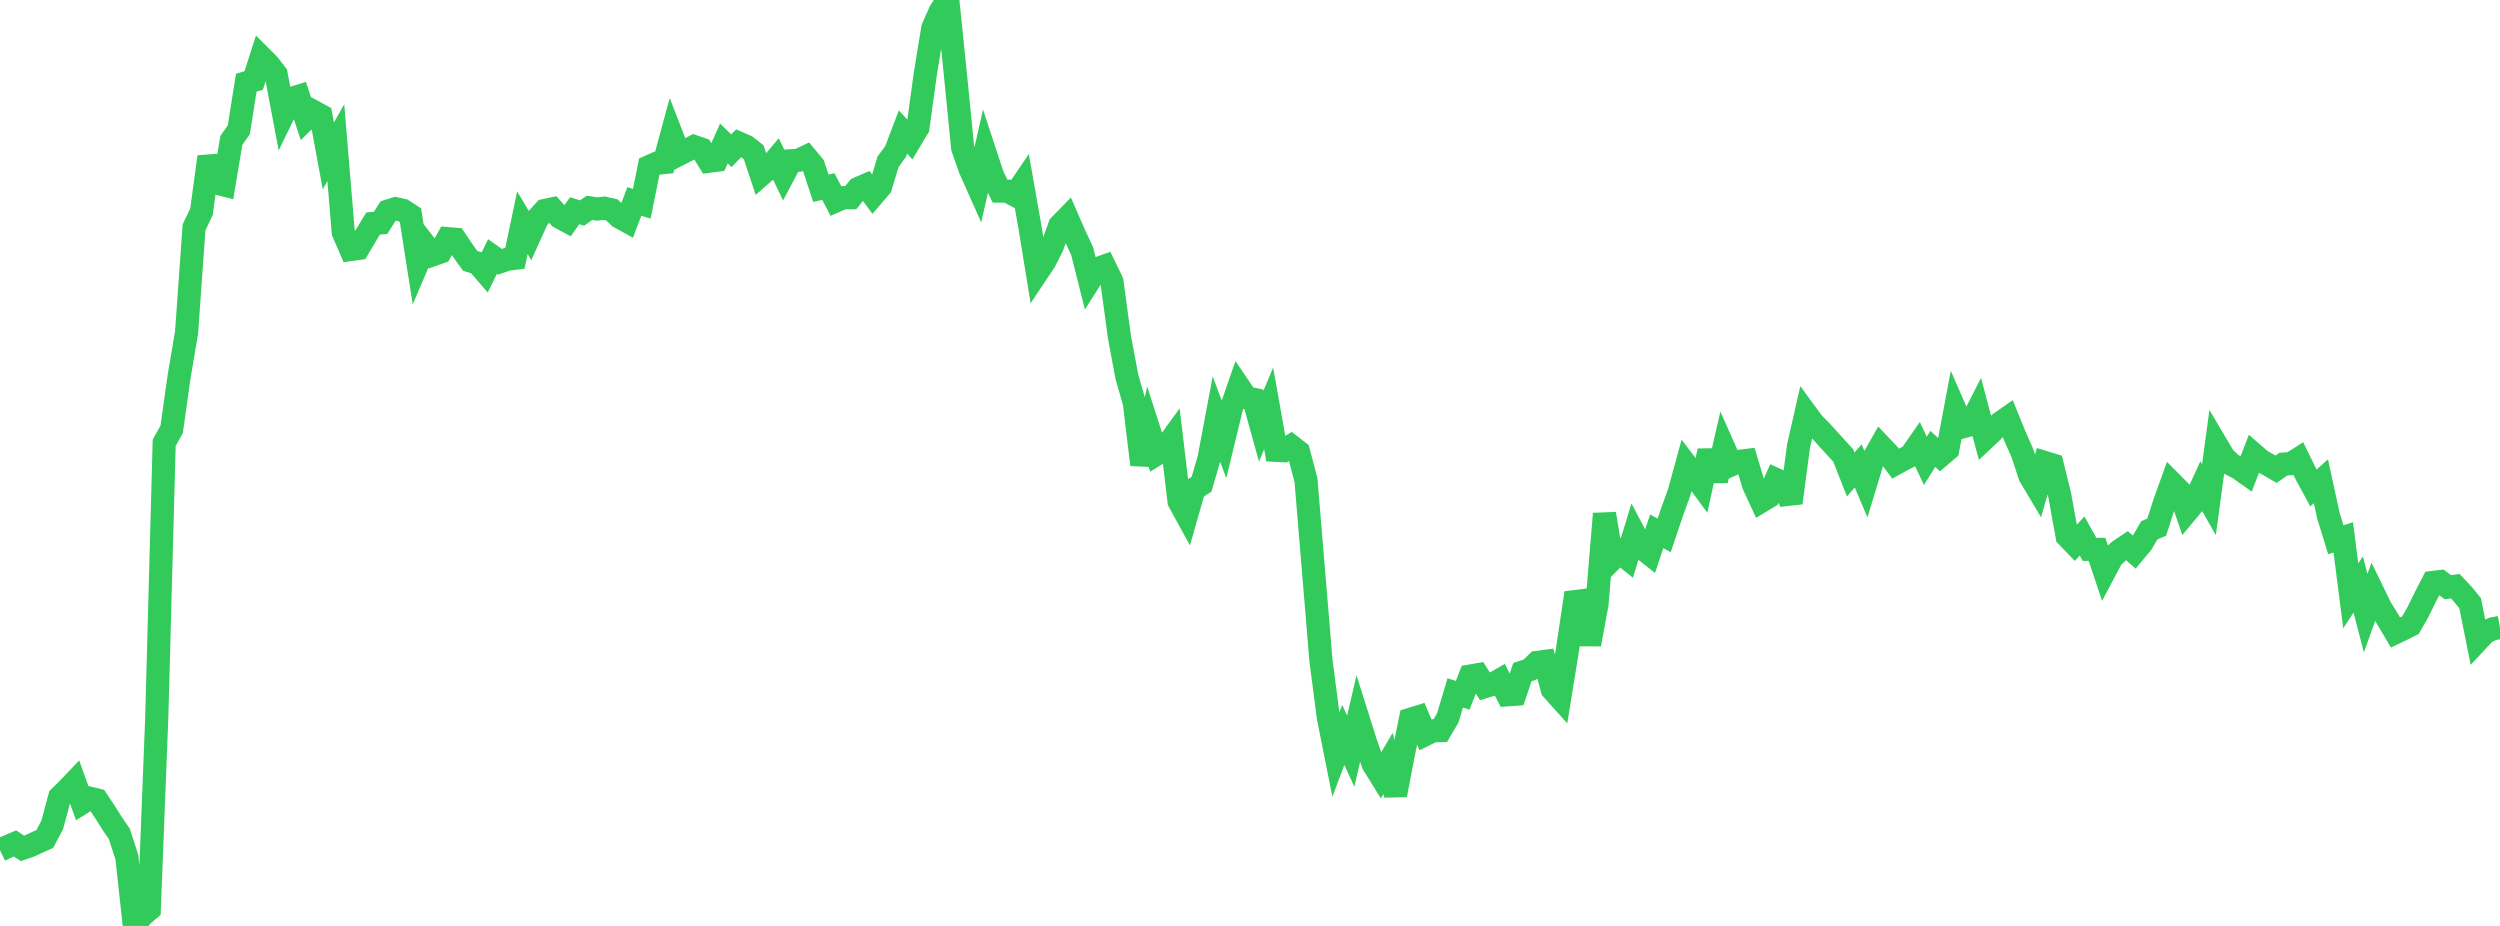 <?xml version="1.0" standalone="no"?>
<!DOCTYPE svg PUBLIC "-//W3C//DTD SVG 1.1//EN" "http://www.w3.org/Graphics/SVG/1.1/DTD/svg11.dtd">

<svg width="135" height="50" viewBox="0 0 135 50" preserveAspectRatio="none" 
  xmlns="http://www.w3.org/2000/svg"
  xmlns:xlink="http://www.w3.org/1999/xlink">


<polyline points="0.0, 45.914 0.403, 45.718 0.806, 45.546 1.209, 45.81 1.612, 45.673 2.015, 45.487 2.418, 45.305 2.821, 44.542 3.224, 43.04 3.627, 42.65 4.03, 42.227 4.433, 43.354 4.836, 43.102 5.239, 43.2 5.642, 43.807 6.045, 44.445 6.448, 45.038 6.851, 46.289 7.254, 50.0 7.657, 49.448 8.06, 49.106 8.463, 38.808 8.866, 23.909 9.269, 23.187 9.672, 20.334 10.075, 17.954 10.478, 12.278 10.881, 11.432 11.284, 8.465 11.687, 9.881 12.09, 9.985 12.493, 7.583 12.896, 7.007 13.299, 4.468 13.701, 4.344 14.104, 3.085 14.507, 3.488 14.91, 4.009 15.313, 6.153 15.716, 5.324 16.119, 5.199 16.522, 6.417 16.925, 6.023 17.328, 6.242 17.731, 8.418 18.134, 7.704 18.537, 12.549 18.94, 13.474 19.343, 13.416 19.746, 12.732 20.149, 12.068 20.552, 12.038 20.955, 11.395 21.358, 11.269 21.761, 11.36 22.164, 11.62 22.567, 14.189 22.97, 13.242 23.373, 13.757 23.776, 13.615 24.179, 12.886 24.582, 12.921 24.985, 13.522 25.388, 14.086 25.791, 14.207 26.194, 14.673 26.597, 13.851 27.0, 14.136 27.403, 13.998 27.806, 13.947 28.209, 12.028 28.612, 12.704 29.015, 11.81 29.418, 11.366 29.821, 11.28 30.224, 11.731 30.627, 11.949 31.03, 11.381 31.433, 11.502 31.836, 11.224 32.239, 11.286 32.642, 11.243 33.045, 11.338 33.448, 11.721 33.851, 11.943 34.254, 10.878 34.657, 11.003 35.06, 8.995 35.463, 8.815 35.866, 8.776 36.269, 7.293 36.672, 8.335 37.075, 8.129 37.478, 7.915 37.881, 8.054 38.284, 8.708 38.687, 8.655 39.09, 7.746 39.493, 8.141 39.896, 7.73 40.299, 7.906 40.701, 8.224 41.104, 9.435 41.507, 9.083 41.91, 8.604 42.313, 9.44 42.716, 8.681 43.119, 8.653 43.522, 8.464 43.925, 8.951 44.328, 10.167 44.731, 10.072 45.134, 10.849 45.537, 10.672 45.94, 10.674 46.343, 10.176 46.746, 10.002 47.149, 10.546 47.552, 10.075 47.955, 8.735 48.358, 8.187 48.761, 7.128 49.164, 7.567 49.567, 6.895 49.97, 3.969 50.373, 1.509 50.776, 0.604 51.179, 0.0 51.582, 3.927 51.985, 7.987 52.388, 9.133 52.791, 10.037 53.194, 8.252 53.597, 9.476 54.0, 10.32 54.403, 10.323 54.806, 10.537 55.209, 9.943 55.612, 12.234 56.015, 14.708 56.418, 14.105 56.821, 13.308 57.224, 12.18 57.627, 11.767 58.03, 12.69 58.433, 13.55 58.836, 15.152 59.239, 14.517 59.642, 14.373 60.045, 15.206 60.448, 18.186 60.851, 20.347 61.254, 21.742 61.657, 25.091 62.06, 23.263 62.463, 24.518 62.866, 24.267 63.269, 23.711 63.672, 27.085 64.075, 27.818 64.478, 26.408 64.881, 26.153 65.284, 24.775 65.687, 22.634 66.09, 23.703 66.493, 22.041 66.896, 20.88 67.299, 21.475 67.701, 21.563 68.104, 23.016 68.507, 22.049 68.91, 24.318 69.313, 24.339 69.716, 24.083 70.119, 24.396 70.522, 25.922 70.925, 30.764 71.328, 35.636 71.731, 38.74 72.134, 40.757 72.537, 39.685 72.94, 40.564 73.343, 38.832 73.746, 40.112 74.149, 41.256 74.552, 41.906 74.955, 41.224 75.358, 42.931 75.761, 40.821 76.164, 38.844 76.567, 38.719 76.97, 39.663 77.373, 39.464 77.776, 39.454 78.179, 38.771 78.582, 37.417 78.985, 37.548 79.388, 36.507 79.791, 36.436 80.194, 37.075 80.597, 36.952 81.0, 36.72 81.403, 37.519 81.806, 37.491 82.209, 36.296 82.612, 36.161 83.015, 35.768 83.418, 35.715 83.821, 37.225 84.224, 37.673 84.627, 35.191 85.03, 32.489 85.433, 32.439 85.836, 34.795 86.239, 32.617 86.642, 27.742 87.045, 30.213 87.448, 29.805 87.851, 30.132 88.254, 28.817 88.657, 29.581 89.06, 29.899 89.463, 28.69 89.866, 28.911 90.269, 27.71 90.672, 26.598 91.075, 25.127 91.478, 25.657 91.881, 26.205 92.284, 24.35 92.687, 25.948 93.09, 24.19 93.493, 25.098 93.896, 24.917 94.299, 24.867 94.701, 26.2 95.104, 27.068 95.507, 26.824 95.91, 25.898 96.313, 26.082 96.716, 27.154 97.119, 24.097 97.522, 22.325 97.925, 22.875 98.328, 23.271 98.731, 23.717 99.134, 24.16 99.537, 24.597 99.94, 25.621 100.343, 25.158 100.746, 26.11 101.149, 24.785 101.552, 24.074 101.955, 24.498 102.358, 25.036 102.761, 24.812 103.164, 24.609 103.567, 24.031 103.97, 24.887 104.373, 24.24 104.776, 24.615 105.179, 24.272 105.582, 22.129 105.985, 23.049 106.388, 22.936 106.791, 22.145 107.194, 23.664 107.597, 23.285 108.0, 22.849 108.403, 22.568 108.806, 23.555 109.209, 24.468 109.612, 25.697 110.015, 26.374 110.418, 24.977 110.821, 25.101 111.224, 26.735 111.627, 28.96 112.03, 29.38 112.433, 28.945 112.836, 29.666 113.239, 29.667 113.642, 30.869 114.045, 30.109 114.448, 29.734 114.851, 29.466 115.254, 29.815 115.657, 29.33 116.06, 28.637 116.463, 28.465 116.866, 27.207 117.269, 26.081 117.672, 26.487 118.075, 27.641 118.478, 27.156 118.881, 26.275 119.284, 26.983 119.687, 24.005 120.09, 24.686 120.493, 25.075 120.896, 25.29 121.299, 25.574 121.701, 24.532 122.104, 24.881 122.507, 25.106 122.91, 25.338 123.313, 25.059 123.716, 25.035 124.119, 24.781 124.522, 25.607 124.925, 26.349 125.328, 25.987 125.731, 27.831 126.134, 29.145 126.537, 29.019 126.94, 32.174 127.343, 31.561 127.746, 33.112 128.149, 31.989 128.552, 32.816 128.955, 33.474 129.358, 34.157 129.761, 33.964 130.164, 33.759 130.567, 33.055 130.97, 32.235 131.373, 31.453 131.776, 31.405 132.179, 31.707 132.582, 31.654 132.985, 32.079 133.388, 32.575 133.791, 34.586 134.194, 34.155 134.597, 33.96 135.0, 33.883" fill="none" stroke="#32ca5b" stroke-width="1.25"/>

</svg>